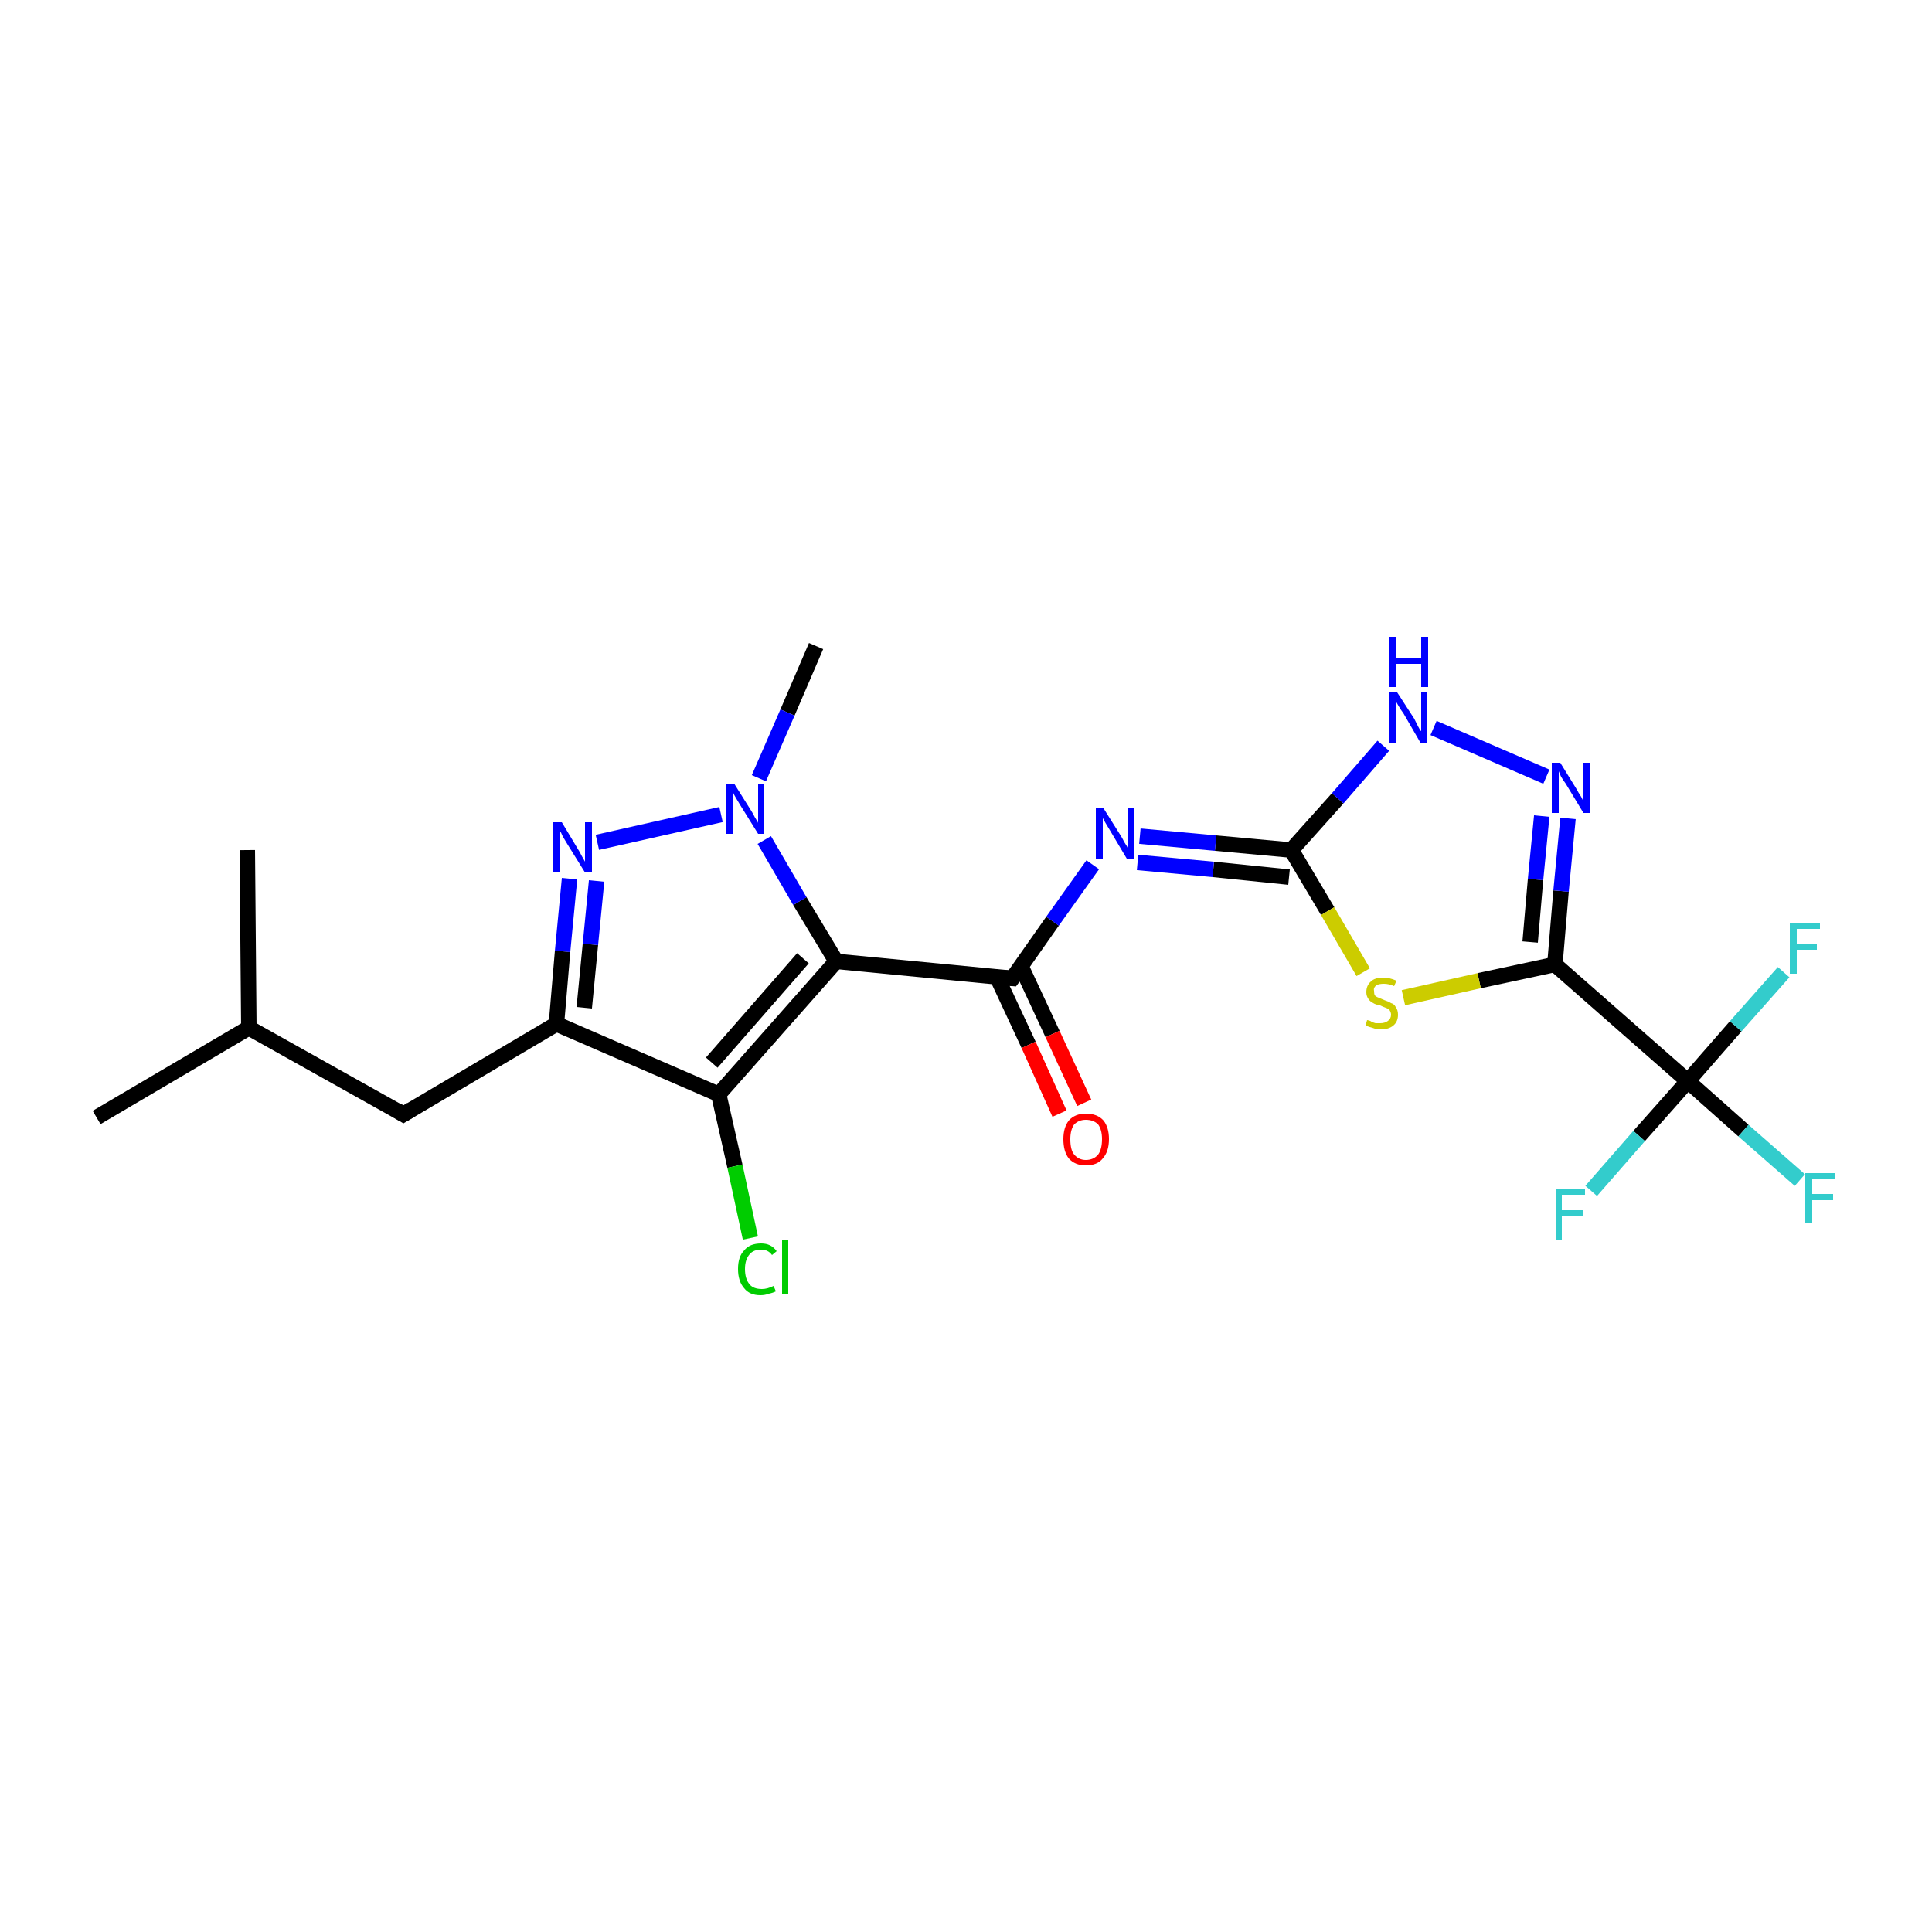 <?xml version='1.0' encoding='iso-8859-1'?>
<svg version='1.1' baseProfile='full'
              xmlns='http://www.w3.org/2000/svg'
                      xmlns:rdkit='http://www.rdkit.org/xml'
                      xmlns:xlink='http://www.w3.org/1999/xlink'
                  xml:space='preserve'
width='250px' height='250px' viewBox='0 0 250 250'>
<!-- END OF HEADER -->
<rect style='opacity:1.0;fill:#FFFFFF;stroke:none' width='250.0' height='250.0' x='0.0' y='0.0'> </rect>
<path class='bond-0 atom-0 atom-4' d='M 12.5,144.6 L 32.2,133.0' style='fill:none;fill-rule:evenodd;stroke:#000000;stroke-width:2.0px;stroke-linecap:butt;stroke-linejoin:miter;stroke-opacity:1' />
<path class='bond-1 atom-1 atom-4' d='M 32.0,110.0 L 32.2,133.0' style='fill:none;fill-rule:evenodd;stroke:#000000;stroke-width:2.0px;stroke-linecap:butt;stroke-linejoin:miter;stroke-opacity:1' />
<path class='bond-2 atom-2 atom-20' d='M 105.6,83.6 L 101.9,92.2' style='fill:none;fill-rule:evenodd;stroke:#000000;stroke-width:2.0px;stroke-linecap:butt;stroke-linejoin:miter;stroke-opacity:1' />
<path class='bond-2 atom-2 atom-20' d='M 101.9,92.2 L 98.2,100.7' style='fill:none;fill-rule:evenodd;stroke:#0000FF;stroke-width:2.0px;stroke-linecap:butt;stroke-linejoin:miter;stroke-opacity:1' />
<path class='bond-3 atom-3 atom-4' d='M 52.2,144.2 L 32.2,133.0' style='fill:none;fill-rule:evenodd;stroke:#000000;stroke-width:2.0px;stroke-linecap:butt;stroke-linejoin:miter;stroke-opacity:1' />
<path class='bond-4 atom-3 atom-5' d='M 52.2,144.2 L 72.0,132.5' style='fill:none;fill-rule:evenodd;stroke:#000000;stroke-width:2.0px;stroke-linecap:butt;stroke-linejoin:miter;stroke-opacity:1' />
<path class='bond-5 atom-5 atom-6' d='M 72.0,132.5 L 93.0,141.6' style='fill:none;fill-rule:evenodd;stroke:#000000;stroke-width:2.0px;stroke-linecap:butt;stroke-linejoin:miter;stroke-opacity:1' />
<path class='bond-6 atom-5 atom-19' d='M 72.0,132.5 L 72.8,123.1' style='fill:none;fill-rule:evenodd;stroke:#000000;stroke-width:2.0px;stroke-linecap:butt;stroke-linejoin:miter;stroke-opacity:1' />
<path class='bond-6 atom-5 atom-19' d='M 72.8,123.1 L 73.7,113.7' style='fill:none;fill-rule:evenodd;stroke:#0000FF;stroke-width:2.0px;stroke-linecap:butt;stroke-linejoin:miter;stroke-opacity:1' />
<path class='bond-6 atom-5 atom-19' d='M 75.6,130.4 L 76.4,122.2' style='fill:none;fill-rule:evenodd;stroke:#000000;stroke-width:2.0px;stroke-linecap:butt;stroke-linejoin:miter;stroke-opacity:1' />
<path class='bond-6 atom-5 atom-19' d='M 76.4,122.2 L 77.2,114.0' style='fill:none;fill-rule:evenodd;stroke:#0000FF;stroke-width:2.0px;stroke-linecap:butt;stroke-linejoin:miter;stroke-opacity:1' />
<path class='bond-7 atom-6 atom-7' d='M 93.0,141.6 L 108.2,124.4' style='fill:none;fill-rule:evenodd;stroke:#000000;stroke-width:2.0px;stroke-linecap:butt;stroke-linejoin:miter;stroke-opacity:1' />
<path class='bond-7 atom-6 atom-7' d='M 92.1,137.5 L 103.9,124.0' style='fill:none;fill-rule:evenodd;stroke:#000000;stroke-width:2.0px;stroke-linecap:butt;stroke-linejoin:miter;stroke-opacity:1' />
<path class='bond-8 atom-6 atom-12' d='M 93.0,141.6 L 95.1,150.9' style='fill:none;fill-rule:evenodd;stroke:#000000;stroke-width:2.0px;stroke-linecap:butt;stroke-linejoin:miter;stroke-opacity:1' />
<path class='bond-8 atom-6 atom-12' d='M 95.1,150.9 L 97.1,160.2' style='fill:none;fill-rule:evenodd;stroke:#00CC00;stroke-width:2.0px;stroke-linecap:butt;stroke-linejoin:miter;stroke-opacity:1' />
<path class='bond-9 atom-7 atom-8' d='M 108.2,124.4 L 131.0,126.6' style='fill:none;fill-rule:evenodd;stroke:#000000;stroke-width:2.0px;stroke-linecap:butt;stroke-linejoin:miter;stroke-opacity:1' />
<path class='bond-10 atom-7 atom-20' d='M 108.2,124.4 L 103.5,116.6' style='fill:none;fill-rule:evenodd;stroke:#000000;stroke-width:2.0px;stroke-linecap:butt;stroke-linejoin:miter;stroke-opacity:1' />
<path class='bond-10 atom-7 atom-20' d='M 103.5,116.6 L 98.9,108.7' style='fill:none;fill-rule:evenodd;stroke:#0000FF;stroke-width:2.0px;stroke-linecap:butt;stroke-linejoin:miter;stroke-opacity:1' />
<path class='bond-11 atom-8 atom-16' d='M 131.0,126.6 L 136.2,119.2' style='fill:none;fill-rule:evenodd;stroke:#000000;stroke-width:2.0px;stroke-linecap:butt;stroke-linejoin:miter;stroke-opacity:1' />
<path class='bond-11 atom-8 atom-16' d='M 136.2,119.2 L 141.4,111.9' style='fill:none;fill-rule:evenodd;stroke:#0000FF;stroke-width:2.0px;stroke-linecap:butt;stroke-linejoin:miter;stroke-opacity:1' />
<path class='bond-12 atom-8 atom-21' d='M 129.0,126.4 L 133.1,135.2' style='fill:none;fill-rule:evenodd;stroke:#000000;stroke-width:2.0px;stroke-linecap:butt;stroke-linejoin:miter;stroke-opacity:1' />
<path class='bond-12 atom-8 atom-21' d='M 133.1,135.2 L 137.1,144.1' style='fill:none;fill-rule:evenodd;stroke:#FF0000;stroke-width:2.0px;stroke-linecap:butt;stroke-linejoin:miter;stroke-opacity:1' />
<path class='bond-12 atom-8 atom-21' d='M 132.1,125.0 L 136.2,133.8' style='fill:none;fill-rule:evenodd;stroke:#000000;stroke-width:2.0px;stroke-linecap:butt;stroke-linejoin:miter;stroke-opacity:1' />
<path class='bond-12 atom-8 atom-21' d='M 136.2,133.8 L 140.3,142.7' style='fill:none;fill-rule:evenodd;stroke:#FF0000;stroke-width:2.0px;stroke-linecap:butt;stroke-linejoin:miter;stroke-opacity:1' />
<path class='bond-13 atom-9 atom-11' d='M 201.2,124.8 L 218.4,139.9' style='fill:none;fill-rule:evenodd;stroke:#000000;stroke-width:2.0px;stroke-linecap:butt;stroke-linejoin:miter;stroke-opacity:1' />
<path class='bond-14 atom-9 atom-17' d='M 201.2,124.8 L 202.0,115.3' style='fill:none;fill-rule:evenodd;stroke:#000000;stroke-width:2.0px;stroke-linecap:butt;stroke-linejoin:miter;stroke-opacity:1' />
<path class='bond-14 atom-9 atom-17' d='M 202.0,115.3 L 202.9,105.9' style='fill:none;fill-rule:evenodd;stroke:#0000FF;stroke-width:2.0px;stroke-linecap:butt;stroke-linejoin:miter;stroke-opacity:1' />
<path class='bond-14 atom-9 atom-17' d='M 198.0,121.9 L 198.7,113.8' style='fill:none;fill-rule:evenodd;stroke:#000000;stroke-width:2.0px;stroke-linecap:butt;stroke-linejoin:miter;stroke-opacity:1' />
<path class='bond-14 atom-9 atom-17' d='M 198.7,113.8 L 199.5,105.6' style='fill:none;fill-rule:evenodd;stroke:#0000FF;stroke-width:2.0px;stroke-linecap:butt;stroke-linejoin:miter;stroke-opacity:1' />
<path class='bond-15 atom-9 atom-22' d='M 201.2,124.8 L 191.4,126.9' style='fill:none;fill-rule:evenodd;stroke:#000000;stroke-width:2.0px;stroke-linecap:butt;stroke-linejoin:miter;stroke-opacity:1' />
<path class='bond-15 atom-9 atom-22' d='M 191.4,126.9 L 181.6,129.1' style='fill:none;fill-rule:evenodd;stroke:#CCCC00;stroke-width:2.0px;stroke-linecap:butt;stroke-linejoin:miter;stroke-opacity:1' />
<path class='bond-16 atom-10 atom-16' d='M 167.1,110.0 L 157.3,109.1' style='fill:none;fill-rule:evenodd;stroke:#000000;stroke-width:2.0px;stroke-linecap:butt;stroke-linejoin:miter;stroke-opacity:1' />
<path class='bond-16 atom-10 atom-16' d='M 157.3,109.1 L 147.5,108.2' style='fill:none;fill-rule:evenodd;stroke:#0000FF;stroke-width:2.0px;stroke-linecap:butt;stroke-linejoin:miter;stroke-opacity:1' />
<path class='bond-16 atom-10 atom-16' d='M 166.8,113.5 L 157.0,112.5' style='fill:none;fill-rule:evenodd;stroke:#000000;stroke-width:2.0px;stroke-linecap:butt;stroke-linejoin:miter;stroke-opacity:1' />
<path class='bond-16 atom-10 atom-16' d='M 157.0,112.5 L 147.2,111.6' style='fill:none;fill-rule:evenodd;stroke:#0000FF;stroke-width:2.0px;stroke-linecap:butt;stroke-linejoin:miter;stroke-opacity:1' />
<path class='bond-17 atom-10 atom-18' d='M 167.1,110.0 L 173.1,103.3' style='fill:none;fill-rule:evenodd;stroke:#000000;stroke-width:2.0px;stroke-linecap:butt;stroke-linejoin:miter;stroke-opacity:1' />
<path class='bond-17 atom-10 atom-18' d='M 173.1,103.3 L 179.0,96.5' style='fill:none;fill-rule:evenodd;stroke:#0000FF;stroke-width:2.0px;stroke-linecap:butt;stroke-linejoin:miter;stroke-opacity:1' />
<path class='bond-18 atom-10 atom-22' d='M 167.1,110.0 L 171.8,117.9' style='fill:none;fill-rule:evenodd;stroke:#000000;stroke-width:2.0px;stroke-linecap:butt;stroke-linejoin:miter;stroke-opacity:1' />
<path class='bond-18 atom-10 atom-22' d='M 171.8,117.9 L 176.4,125.8' style='fill:none;fill-rule:evenodd;stroke:#CCCC00;stroke-width:2.0px;stroke-linecap:butt;stroke-linejoin:miter;stroke-opacity:1' />
<path class='bond-19 atom-11 atom-13' d='M 218.4,139.9 L 225.6,146.3' style='fill:none;fill-rule:evenodd;stroke:#000000;stroke-width:2.0px;stroke-linecap:butt;stroke-linejoin:miter;stroke-opacity:1' />
<path class='bond-19 atom-11 atom-13' d='M 225.6,146.3 L 232.9,152.7' style='fill:none;fill-rule:evenodd;stroke:#33CCCC;stroke-width:2.0px;stroke-linecap:butt;stroke-linejoin:miter;stroke-opacity:1' />
<path class='bond-20 atom-11 atom-14' d='M 218.4,139.9 L 212.1,147.0' style='fill:none;fill-rule:evenodd;stroke:#000000;stroke-width:2.0px;stroke-linecap:butt;stroke-linejoin:miter;stroke-opacity:1' />
<path class='bond-20 atom-11 atom-14' d='M 212.1,147.0 L 205.9,154.1' style='fill:none;fill-rule:evenodd;stroke:#33CCCC;stroke-width:2.0px;stroke-linecap:butt;stroke-linejoin:miter;stroke-opacity:1' />
<path class='bond-21 atom-11 atom-15' d='M 218.4,139.9 L 224.6,132.8' style='fill:none;fill-rule:evenodd;stroke:#000000;stroke-width:2.0px;stroke-linecap:butt;stroke-linejoin:miter;stroke-opacity:1' />
<path class='bond-21 atom-11 atom-15' d='M 224.6,132.8 L 230.8,125.8' style='fill:none;fill-rule:evenodd;stroke:#33CCCC;stroke-width:2.0px;stroke-linecap:butt;stroke-linejoin:miter;stroke-opacity:1' />
<path class='bond-22 atom-17 atom-18' d='M 200.1,100.5 L 185.5,94.2' style='fill:none;fill-rule:evenodd;stroke:#0000FF;stroke-width:2.0px;stroke-linecap:butt;stroke-linejoin:miter;stroke-opacity:1' />
<path class='bond-23 atom-19 atom-20' d='M 77.3,109.0 L 93.3,105.4' style='fill:none;fill-rule:evenodd;stroke:#0000FF;stroke-width:2.0px;stroke-linecap:butt;stroke-linejoin:miter;stroke-opacity:1' />
<path d='M 51.2,143.6 L 52.2,144.2 L 53.2,143.6' style='fill:none;stroke:#000000;stroke-width:2.0px;stroke-linecap:butt;stroke-linejoin:miter;stroke-opacity:1;' />
<path d='M 129.8,126.5 L 131.0,126.6 L 131.3,126.2' style='fill:none;stroke:#000000;stroke-width:2.0px;stroke-linecap:butt;stroke-linejoin:miter;stroke-opacity:1;' />
<path class='atom-12' d='M 95.5 164.2
Q 95.5 162.6, 96.3 161.8
Q 97.0 160.9, 98.5 160.9
Q 99.8 160.9, 100.5 161.9
L 99.9 162.4
Q 99.4 161.7, 98.5 161.7
Q 97.5 161.7, 97.0 162.3
Q 96.4 163.0, 96.4 164.2
Q 96.4 165.5, 97.0 166.2
Q 97.5 166.8, 98.6 166.8
Q 99.3 166.8, 100.1 166.4
L 100.4 167.1
Q 100.0 167.3, 99.5 167.4
Q 99.0 167.6, 98.4 167.6
Q 97.0 167.6, 96.3 166.7
Q 95.5 165.8, 95.5 164.2
' fill='#00CC00'/>
<path class='atom-12' d='M 101.2 160.5
L 102.0 160.5
L 102.0 167.5
L 101.2 167.5
L 101.2 160.5
' fill='#00CC00'/>
<path class='atom-13' d='M 233.6 151.8
L 237.5 151.8
L 237.5 152.6
L 234.5 152.6
L 234.5 154.5
L 237.2 154.5
L 237.2 155.3
L 234.5 155.3
L 234.5 158.3
L 233.6 158.3
L 233.6 151.8
' fill='#33CCCC'/>
<path class='atom-14' d='M 201.3 153.9
L 205.1 153.9
L 205.1 154.6
L 202.1 154.6
L 202.1 156.6
L 204.8 156.6
L 204.8 157.3
L 202.1 157.3
L 202.1 160.4
L 201.3 160.4
L 201.3 153.9
' fill='#33CCCC'/>
<path class='atom-15' d='M 231.6 119.5
L 235.5 119.5
L 235.5 120.2
L 232.5 120.2
L 232.5 122.2
L 235.1 122.2
L 235.1 122.9
L 232.5 122.9
L 232.5 126.0
L 231.6 126.0
L 231.6 119.5
' fill='#33CCCC'/>
<path class='atom-16' d='M 142.8 104.6
L 145.0 108.1
Q 145.2 108.4, 145.5 109.0
Q 145.9 109.6, 145.9 109.7
L 145.9 104.6
L 146.7 104.6
L 146.7 111.1
L 145.8 111.1
L 143.6 107.4
Q 143.3 106.9, 143.0 106.4
Q 142.7 105.9, 142.7 105.8
L 142.7 111.1
L 141.8 111.1
L 141.8 104.6
L 142.8 104.6
' fill='#0000FF'/>
<path class='atom-17' d='M 201.9 98.7
L 204.0 102.1
Q 204.2 102.5, 204.6 103.1
Q 204.9 103.7, 204.9 103.7
L 204.9 98.7
L 205.8 98.7
L 205.8 105.2
L 204.9 105.2
L 202.6 101.4
Q 202.3 101.0, 202.0 100.5
Q 201.8 100.0, 201.7 99.8
L 201.7 105.2
L 200.8 105.2
L 200.8 98.7
L 201.9 98.7
' fill='#0000FF'/>
<path class='atom-18' d='M 180.8 89.6
L 183.0 93.0
Q 183.2 93.4, 183.5 94.0
Q 183.8 94.6, 183.9 94.6
L 183.9 89.6
L 184.7 89.6
L 184.7 96.1
L 183.8 96.1
L 181.6 92.3
Q 181.3 91.9, 181.0 91.4
Q 180.7 90.9, 180.6 90.7
L 180.6 96.1
L 179.8 96.1
L 179.8 89.6
L 180.8 89.6
' fill='#0000FF'/>
<path class='atom-18' d='M 179.7 82.4
L 180.6 82.4
L 180.6 85.2
L 183.9 85.2
L 183.9 82.4
L 184.8 82.4
L 184.8 88.9
L 183.9 88.9
L 183.9 85.9
L 180.6 85.9
L 180.6 88.9
L 179.7 88.9
L 179.7 82.4
' fill='#0000FF'/>
<path class='atom-19' d='M 72.7 106.4
L 74.8 109.9
Q 75.0 110.2, 75.3 110.8
Q 75.7 111.5, 75.7 111.5
L 75.7 106.4
L 76.6 106.4
L 76.6 112.9
L 75.7 112.9
L 73.4 109.2
Q 73.1 108.7, 72.8 108.2
Q 72.6 107.7, 72.5 107.6
L 72.5 112.9
L 71.6 112.9
L 71.6 106.4
L 72.7 106.4
' fill='#0000FF'/>
<path class='atom-20' d='M 95.0 101.4
L 97.2 104.9
Q 97.4 105.2, 97.7 105.8
Q 98.1 106.4, 98.1 106.5
L 98.1 101.4
L 98.9 101.4
L 98.9 107.9
L 98.1 107.9
L 95.8 104.2
Q 95.5 103.7, 95.2 103.2
Q 94.9 102.7, 94.9 102.6
L 94.9 107.9
L 94.0 107.9
L 94.0 101.4
L 95.0 101.4
' fill='#0000FF'/>
<path class='atom-21' d='M 137.6 147.4
Q 137.6 145.9, 138.3 145.0
Q 139.1 144.1, 140.5 144.1
Q 142.0 144.1, 142.8 145.0
Q 143.5 145.9, 143.5 147.4
Q 143.5 149.0, 142.7 149.9
Q 142.0 150.8, 140.5 150.8
Q 139.1 150.8, 138.3 149.9
Q 137.6 149.0, 137.6 147.4
M 140.5 150.1
Q 141.5 150.1, 142.1 149.4
Q 142.6 148.7, 142.6 147.4
Q 142.6 146.2, 142.1 145.5
Q 141.5 144.9, 140.5 144.9
Q 139.6 144.9, 139.0 145.5
Q 138.5 146.2, 138.5 147.4
Q 138.5 148.8, 139.0 149.4
Q 139.6 150.1, 140.5 150.1
' fill='#FF0000'/>
<path class='atom-22' d='M 176.9 132.0
Q 177.0 132.0, 177.3 132.1
Q 177.6 132.3, 178.0 132.4
Q 178.3 132.4, 178.6 132.4
Q 179.2 132.4, 179.6 132.1
Q 180.0 131.8, 180.0 131.3
Q 180.0 131.0, 179.8 130.7
Q 179.6 130.5, 179.3 130.4
Q 179.0 130.3, 178.6 130.1
Q 178.0 130.0, 177.7 129.8
Q 177.3 129.6, 177.1 129.3
Q 176.8 128.9, 176.8 128.4
Q 176.8 127.5, 177.4 127.0
Q 177.9 126.5, 179.0 126.5
Q 179.8 126.5, 180.7 126.9
L 180.4 127.6
Q 179.7 127.3, 179.1 127.3
Q 178.4 127.3, 178.1 127.5
Q 177.7 127.8, 177.8 128.2
Q 177.8 128.6, 177.9 128.8
Q 178.1 129.0, 178.4 129.1
Q 178.6 129.2, 179.1 129.4
Q 179.7 129.6, 180.0 129.8
Q 180.4 129.9, 180.6 130.3
Q 180.9 130.7, 180.9 131.3
Q 180.9 132.2, 180.3 132.7
Q 179.7 133.2, 178.7 133.2
Q 178.1 133.2, 177.6 133.0
Q 177.2 132.9, 176.7 132.7
L 176.9 132.0
' fill='#CCCC00'/>
</svg>
